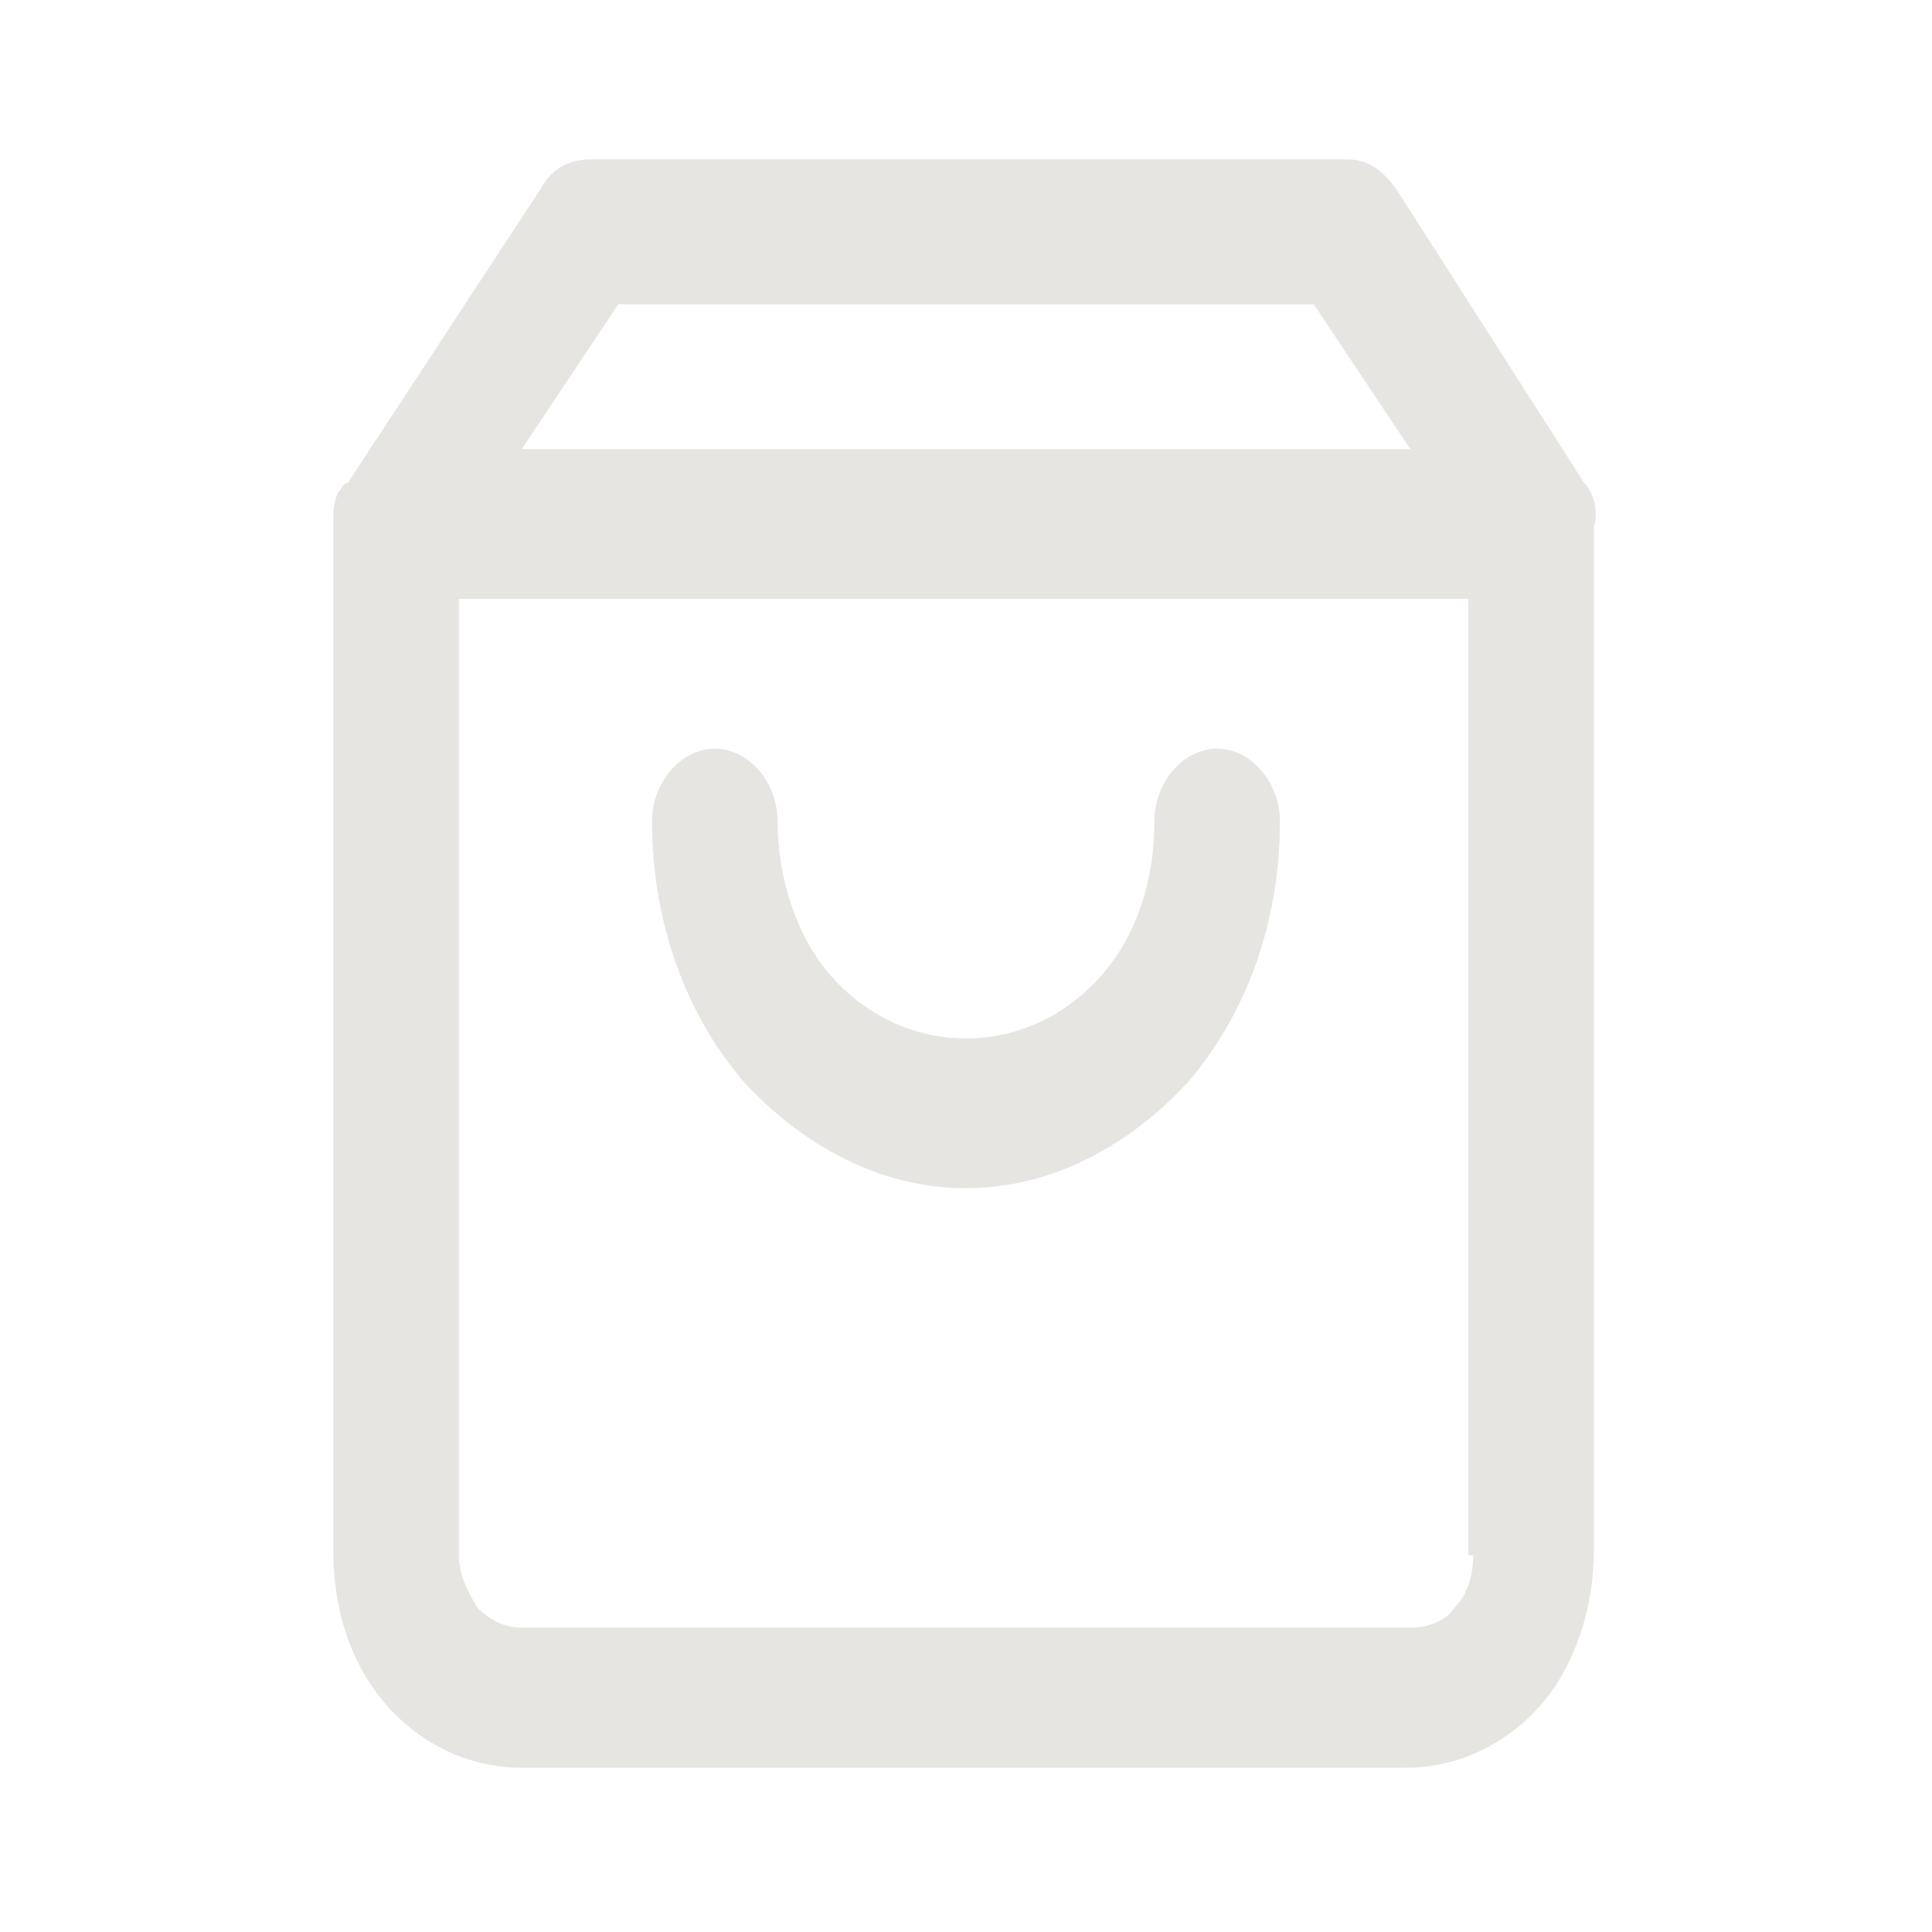 <?xml version="1.0" encoding="utf-8"?>
<!-- Generator: Adobe Illustrator 25.2.1, SVG Export Plug-In . SVG Version: 6.00 Build 0)  -->
<svg version="1.1" id="Layer_1" xmlns="http://www.w3.org/2000/svg" xmlns:xlink="http://www.w3.org/1999/xlink" x="0px" y="0px"
	 viewBox="0 0 40 40" style="enable-background:new 0 0 40 40;" xml:space="preserve">
<style type="text/css">
	.st0{fill:#E6E5E1;}
</style>
<g>
	<path class="st0" d="M32.8,10L32.8,10l-3.9-6.1c-0.3-0.4-0.6-0.6-1-0.6H12.2c-0.4,0-0.8,0.2-1,0.6L7.2,10C7.1,10,7.1,10.1,7,10.2
		c-0.1,0.2-0.1,0.4-0.1,0.6v21.3c0,1.3,0.4,2.4,1.1,3.2s1.7,1.3,2.8,1.3h18.3c1.1,0,2.1-0.5,2.8-1.3c0.7-0.8,1.1-2,1.1-3.2V10.9
		C33.1,10.6,33,10.2,32.8,10C32.8,10,32.8,10,32.8,10z M12.8,6.3h14.4l2,3H10.8L12.8,6.3z M30.5,32.2c0,0.4-0.1,0.8-0.4,1.1
		c-0.2,0.3-0.6,0.4-0.9,0.4H10.8c-0.4,0-0.7-0.2-0.9-0.4c-0.2-0.3-0.4-0.7-0.4-1.1V12.4h20.9V32.2z"/>
	<path class="st0" d="M20,24.6c1.8,0,3.4-0.9,4.6-2.2c1.2-1.4,1.9-3.3,1.9-5.4c0-0.8-0.6-1.5-1.3-1.5s-1.3,0.7-1.3,1.5
		c0,1.3-0.4,2.4-1.1,3.2c-0.7,0.8-1.7,1.3-2.8,1.3s-2.1-0.5-2.8-1.3c-0.7-0.8-1.1-2-1.1-3.2c0-0.8-0.6-1.5-1.3-1.5s-1.3,0.7-1.3,1.5
		c0,2.1,0.7,4,1.9,5.4C16.6,23.7,18.2,24.6,20,24.6z"/>
</g>
</svg>
